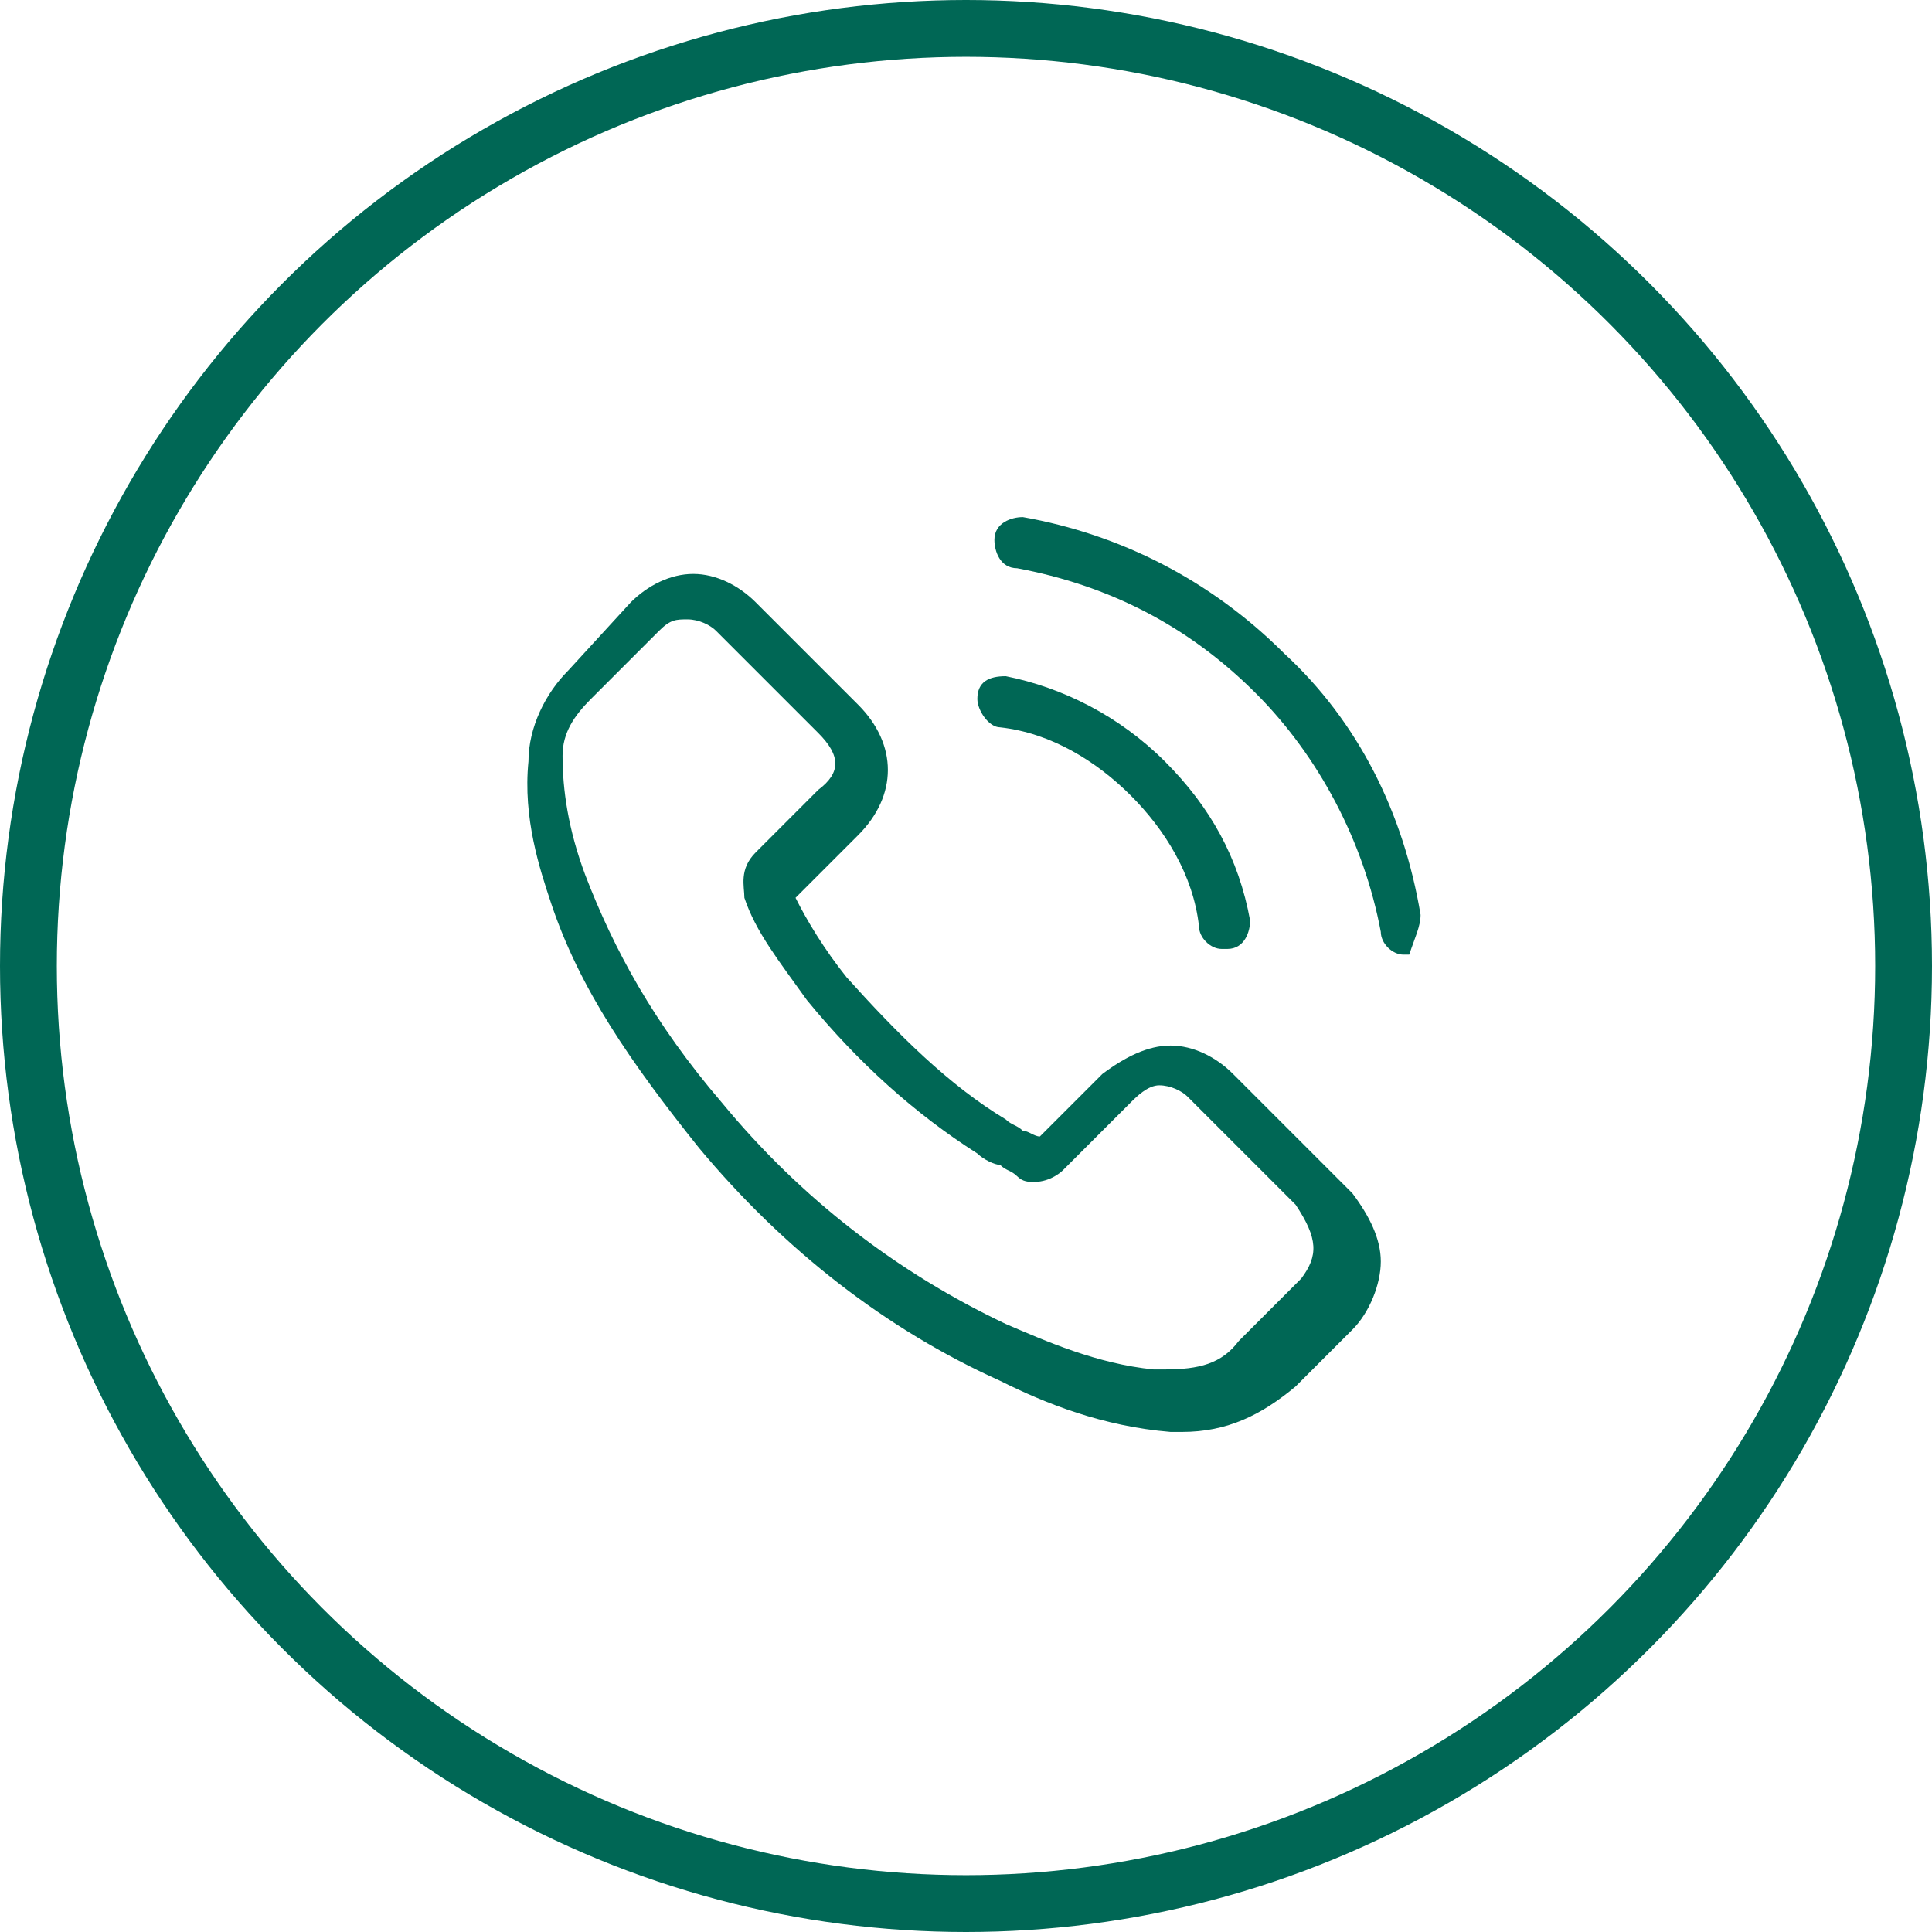 <?xml version="1.0" encoding="utf-8"?>
<!-- Generator: Adobe Illustrator 27.8.1, SVG Export Plug-In . SVG Version: 6.00 Build 0)  -->
<svg version="1.1" id="Layer_1" xmlns="http://www.w3.org/2000/svg" xmlns:xlink="http://www.w3.org/1999/xlink" x="0px" y="0px"
	 width="34px" height="34px" viewBox="0 0 34 34" style="enable-background:new 0 0 34 34;" xml:space="preserve">
<style type="text/css">
	.st0{fill:none;stroke:#006755;}
	.st1{fill:#006755;}
</style>
<circle class="st0" cx="17" cy="17" r="16.5"/>
<path class="st1" d="M21.7,18.9c-0.3-0.3-0.7-0.5-1.1-0.5s-0.8,0.2-1.2,0.5L18.3,20c-0.1,0-0.2-0.1-0.3-0.1
	c-0.1-0.1-0.2-0.1-0.3-0.2c-1-0.6-1.9-1.5-2.8-2.5c-0.4-0.5-0.7-1-0.9-1.4c0.3-0.3,0.5-0.5,0.8-0.8c0.1-0.1,0.2-0.2,0.3-0.3
	c0.7-0.7,0.7-1.6,0-2.3l-0.9-0.9c-0.1-0.1-0.2-0.2-0.3-0.3c-0.2-0.2-0.4-0.4-0.6-0.6c-0.3-0.3-0.7-0.5-1.1-0.5
	c-0.4,0-0.8,0.2-1.1,0.5l0,0L10,11.8c-0.4,0.4-0.7,1-0.7,1.6c-0.1,1,0.2,1.9,0.4,2.5c0.5,1.5,1.4,2.8,2.6,4.3
	c1.5,1.8,3.3,3.2,5.3,4.1c0.8,0.4,1.8,0.8,3,0.9c0.1,0,0.1,0,0.2,0c0.8,0,1.4-0.3,2-0.8l0,0c0.2-0.2,0.4-0.4,0.6-0.6
	c0.1-0.1,0.3-0.3,0.4-0.4c0.3-0.3,0.5-0.8,0.5-1.2c0-0.4-0.2-0.8-0.5-1.2L21.7,18.9z M22.9,22.5L22.9,22.5c-0.1,0.1-0.3,0.3-0.4,0.4
	c-0.2,0.2-0.4,0.4-0.7,0.7c-0.3,0.4-0.7,0.5-1.3,0.5c-0.1,0-0.1,0-0.2,0c-1-0.1-1.9-0.5-2.6-0.8c-1.9-0.9-3.6-2.2-5-3.9
	c-1.2-1.4-1.9-2.7-2.4-4c-0.3-0.8-0.4-1.5-0.4-2.1c0-0.4,0.2-0.7,0.5-1l1.2-1.2c0.2-0.2,0.3-0.2,0.5-0.2s0.4,0.1,0.5,0.2l0,0
	c0.2,0.2,0.4,0.4,0.6,0.6c0.1,0.1,0.2,0.2,0.3,0.3l0.9,0.9c0.4,0.4,0.4,0.7,0,1c-0.1,0.1-0.2,0.2-0.3,0.3c-0.3,0.3-0.6,0.6-0.8,0.8
	l0,0c-0.3,0.3-0.2,0.6-0.2,0.8l0,0c0.2,0.6,0.6,1.1,1.1,1.8l0,0c0.9,1.1,1.9,2,3,2.7c0.1,0.1,0.3,0.2,0.4,0.2
	c0.1,0.1,0.2,0.1,0.3,0.2l0,0c0.1,0.1,0.2,0.1,0.3,0.1c0.3,0,0.5-0.2,0.5-0.2l1.2-1.2c0.1-0.1,0.3-0.3,0.5-0.3s0.4,0.1,0.5,0.2l0,0
	l1.9,1.9C23.2,21.8,23.2,22.1,22.9,22.5z"/>
<path class="st1" d="M17.6,12.8c0.9,0.1,1.7,0.6,2.3,1.2c0.6,0.6,1.1,1.4,1.2,2.3c0,0.2,0.2,0.4,0.4,0.4h0.1c0.3,0,0.4-0.3,0.4-0.5
	c-0.2-1.1-0.7-2-1.5-2.8s-1.8-1.3-2.8-1.5c-0.3,0-0.5,0.1-0.5,0.4C17.2,12.5,17.4,12.8,17.6,12.8z"/>
<path class="st1" d="M25,16.1c-0.3-1.8-1.1-3.4-2.4-4.6c-1.3-1.3-2.9-2.1-4.6-2.4c-0.2,0-0.5,0.1-0.5,0.4c0,0.2,0.1,0.5,0.4,0.5
	c1.6,0.3,3,1,4.2,2.2c1.1,1.1,1.9,2.6,2.2,4.2c0,0.2,0.2,0.4,0.4,0.4h0.1C24.9,16.5,25,16.3,25,16.1z"/>
</svg>
